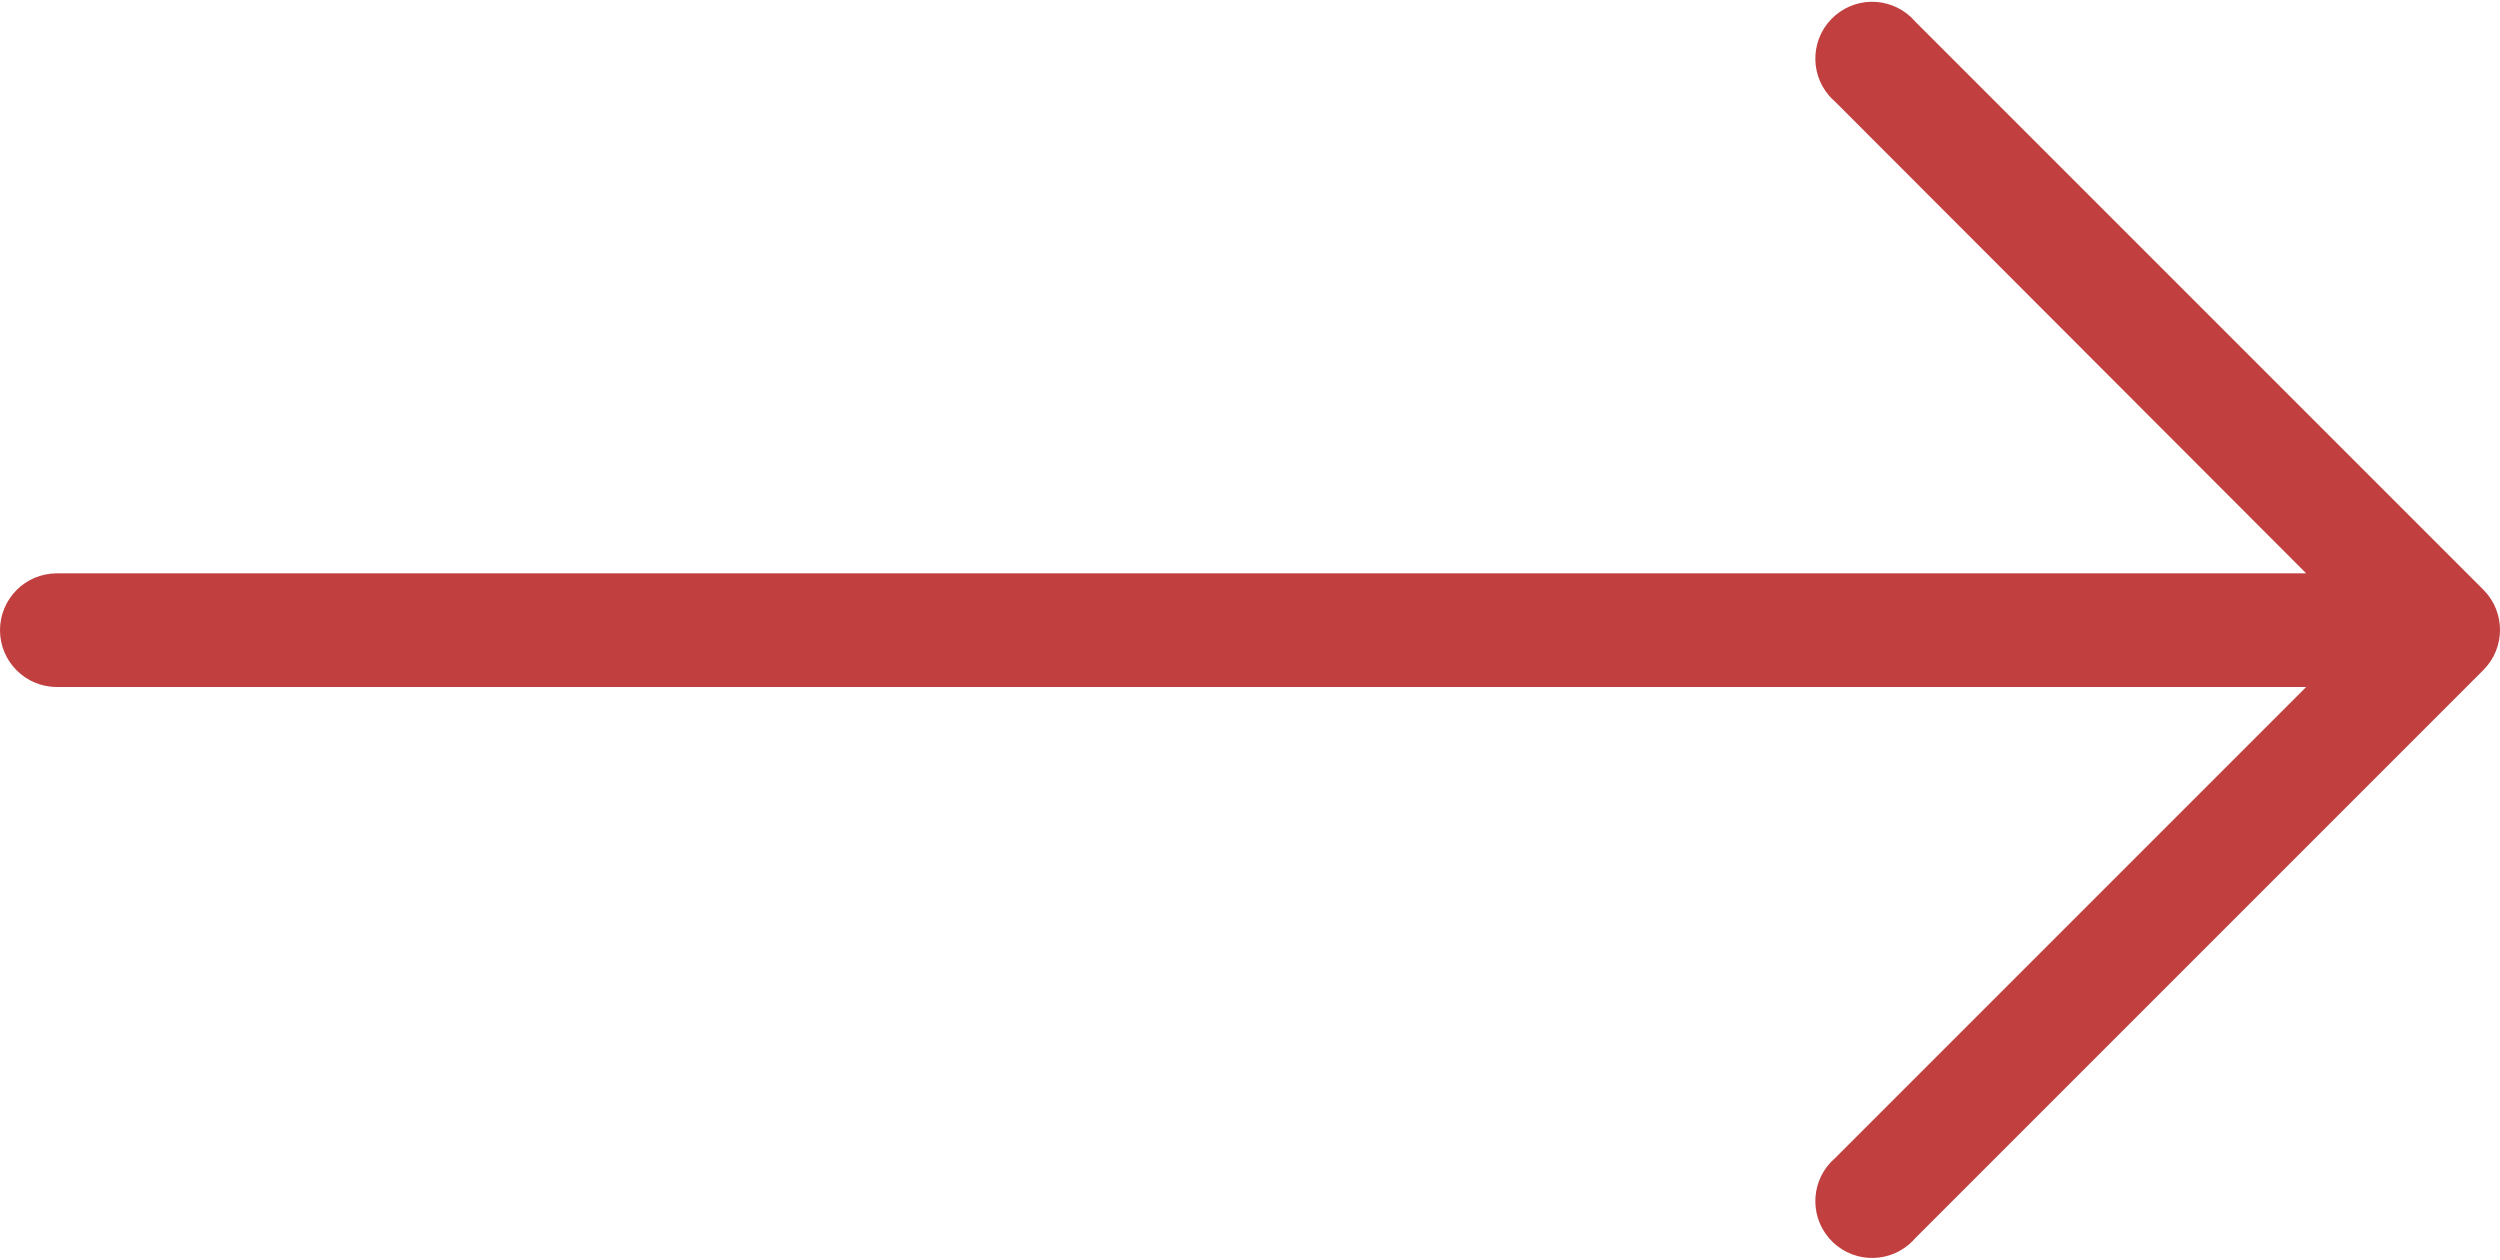 <?xml version="1.0" encoding="UTF-8"?> <svg xmlns="http://www.w3.org/2000/svg" width="512" height="258" viewBox="0 0 512 258" fill="none"><g clip-path="url(#clip0_2466_193)"><path d="M508.616 120.797L392.255 4.435C388.075 -0.446 380.729 -1.015 375.848 3.166C370.967 7.346 370.398 14.692 374.579 19.573C374.969 20.027 375.393 20.453 375.848 20.841L472.312 117.422H11.636C5.21 117.422 0 122.632 0 129.059C0 135.485 5.21 140.694 11.636 140.694H472.312L375.848 237.158C370.967 241.338 370.398 248.683 374.579 253.564C378.76 258.445 386.105 259.014 390.986 254.833C391.441 254.443 391.866 254.019 392.255 253.564L508.617 137.202C513.128 132.666 513.128 125.336 508.616 120.797Z" fill="#C13F3F"></path></g><defs><clipPath id="clip0_2466_193"><rect width="512" height="258" fill="white"></rect></clipPath></defs></svg> 
